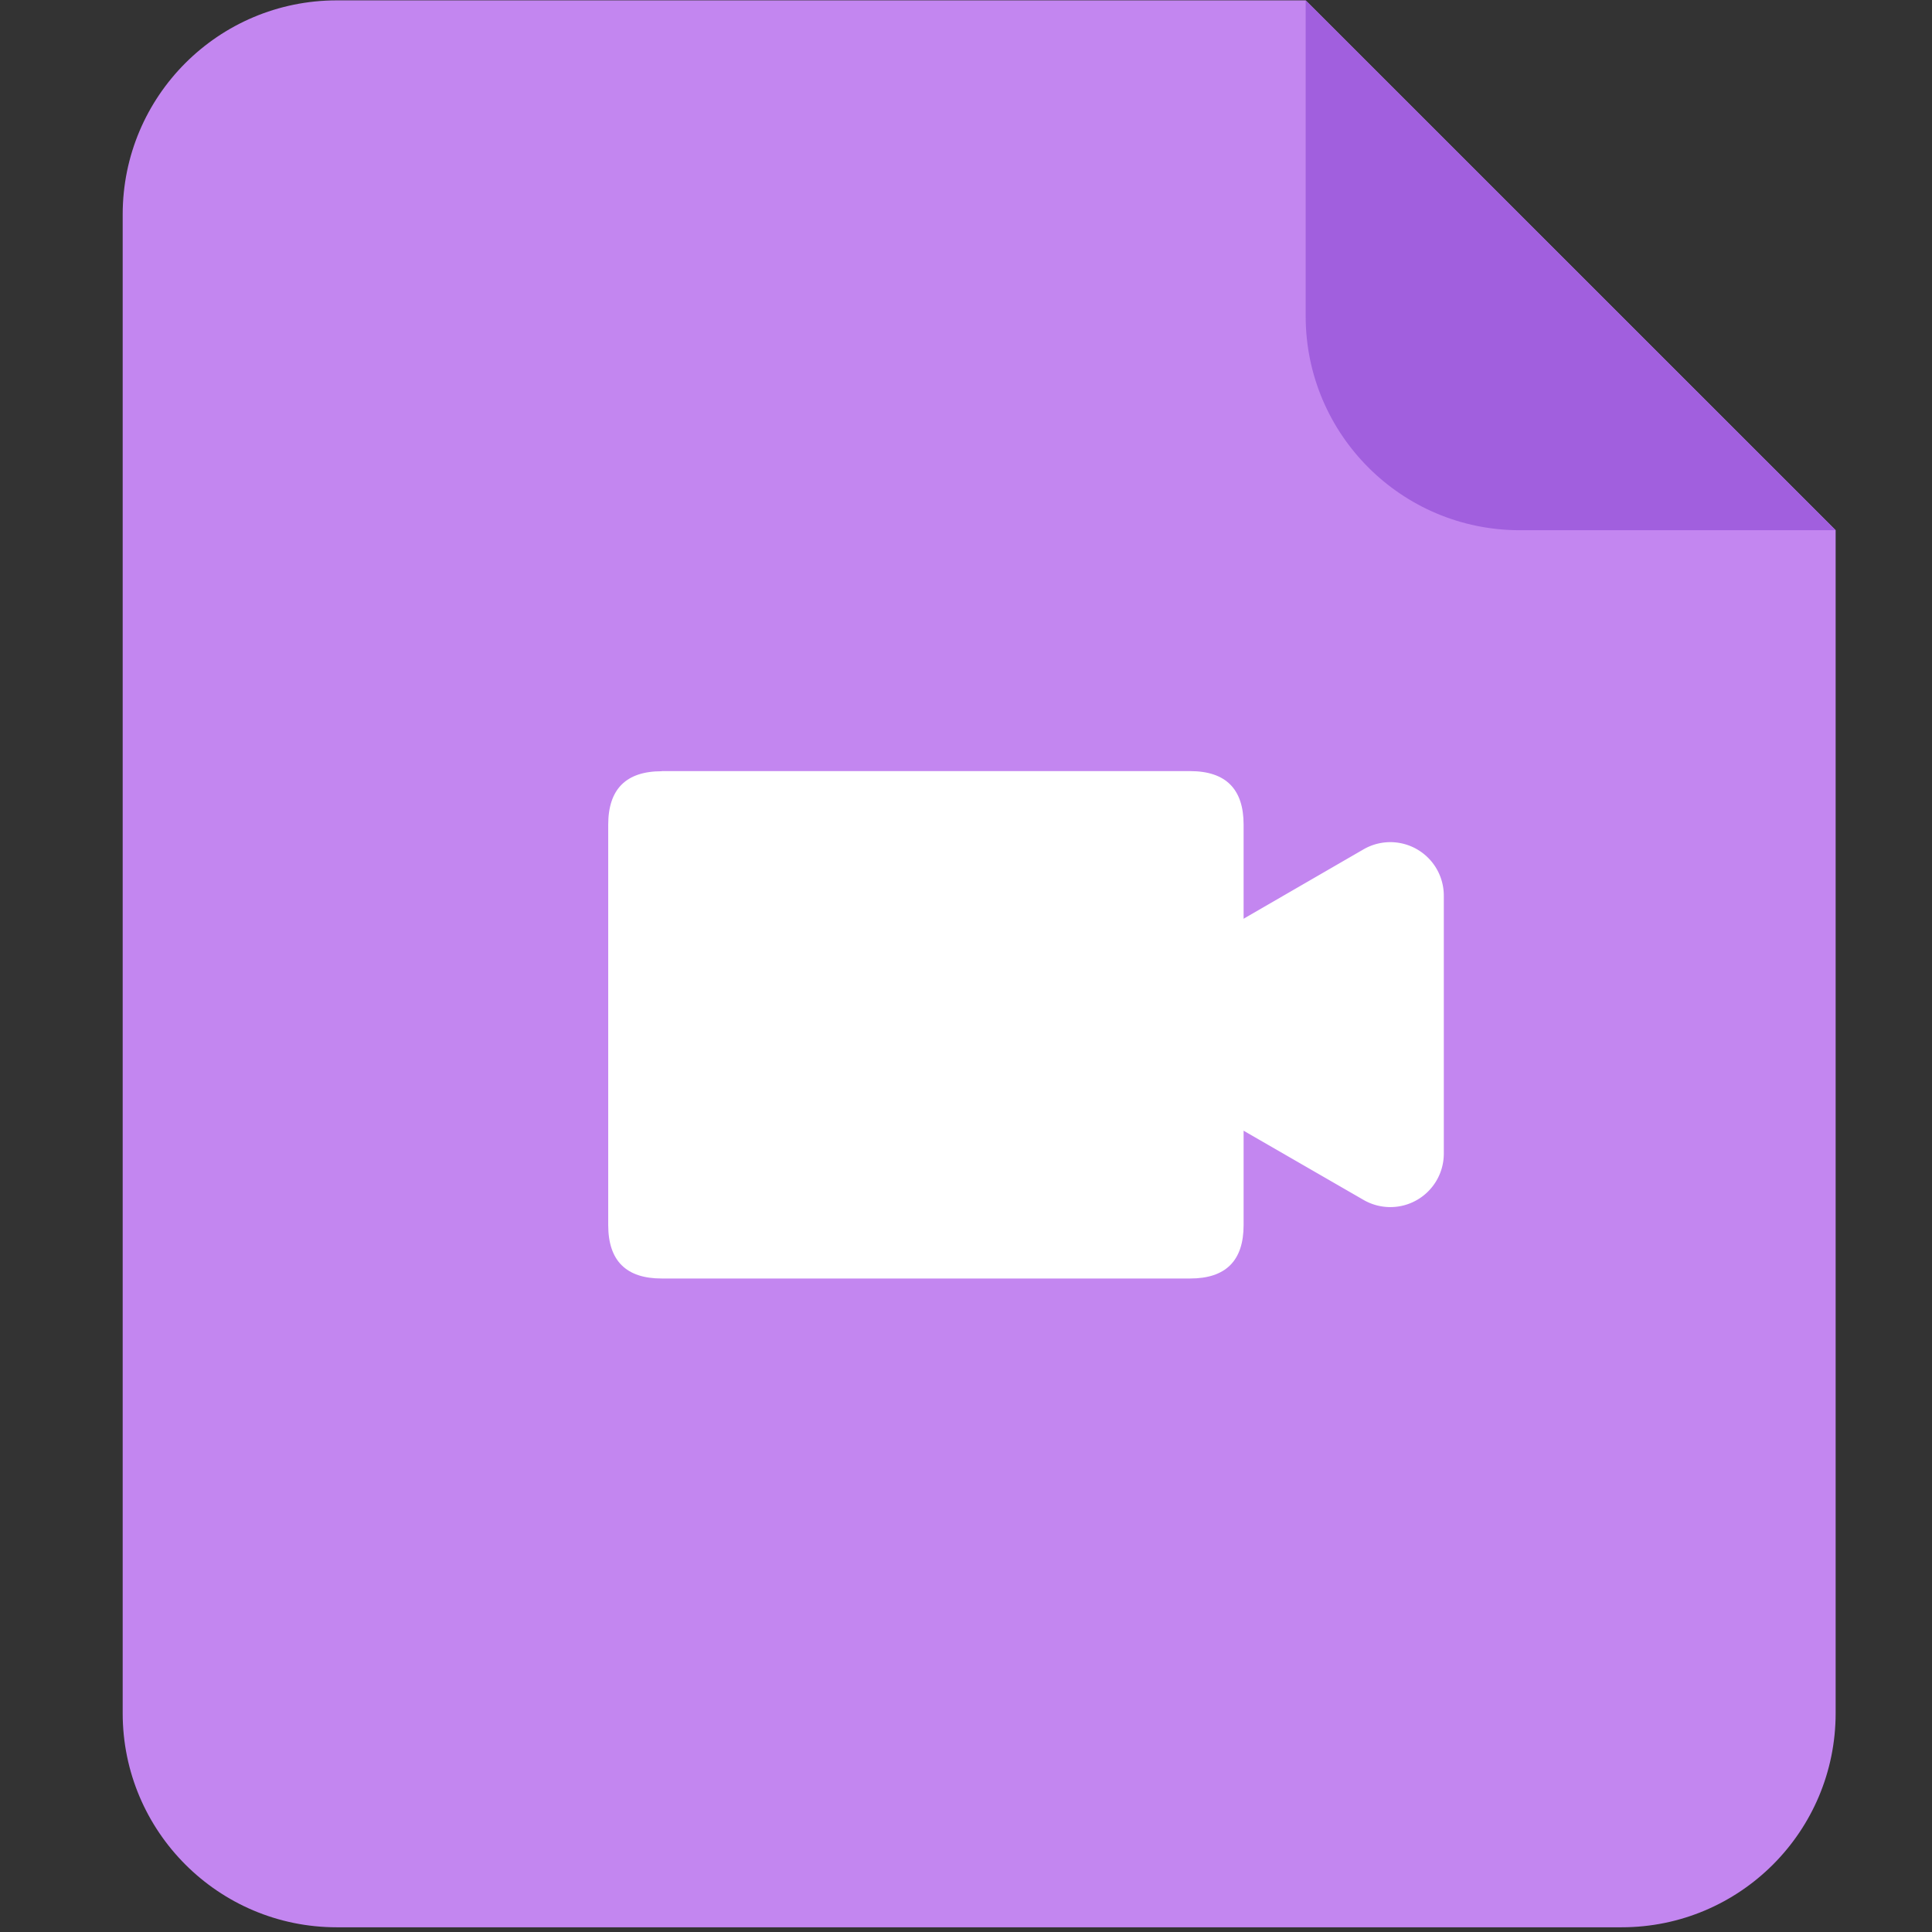 <?xml version="1.0" standalone="no"?><!DOCTYPE svg PUBLIC "-//W3C//DTD SVG 1.1//EN" "http://www.w3.org/Graphics/SVG/1.1/DTD/svg11.dtd"><svg t="1728880614000" class="icon" viewBox="0 0 1024 1024" version="1.1" xmlns="http://www.w3.org/2000/svg" p-id="266166" xmlns:xlink="http://www.w3.org/1999/xlink" width="100" height="100"><rect x="0" y="0" width="1024" height="1024" fill="#333333" stroke="none"/><path d="M972.928 281.024v627.008c0 62.72-50.816 113.472-113.472 113.472H178.496c-62.656 0-113.472-50.816-113.472-113.472V113.664c0-62.72 50.816-113.472 113.536-113.472h513.472l280.896 280.832z" fill="#C386F0" p-id="266167"></path><path d="M692.032 167.552V0.192l280.896 280.832h-167.424c-62.656 0-113.472-50.816-113.472-113.472z" fill="#A15FDE" p-id="266168"></path><path d="M350.72 408.704h280.064c18.88 0 28.352 9.472 28.352 28.352v212.224c0 18.944-9.472 28.352-28.352 28.352H350.72c-18.88 0-28.352-9.408-28.352-28.352V437.12c0-18.88 9.472-28.352 28.352-28.352z" fill="#FFFFFF" p-id="266169"></path><path d="M604.096 567.552l118.592 68.416a28.352 28.352 0 0 0 42.56-24.448V474.88a28.352 28.352 0 0 0-42.56-24.704L604.096 518.784a28.352 28.352 0 0 0 0 48.768z" fill="#FFFFFF" p-id="266170"></path></svg>